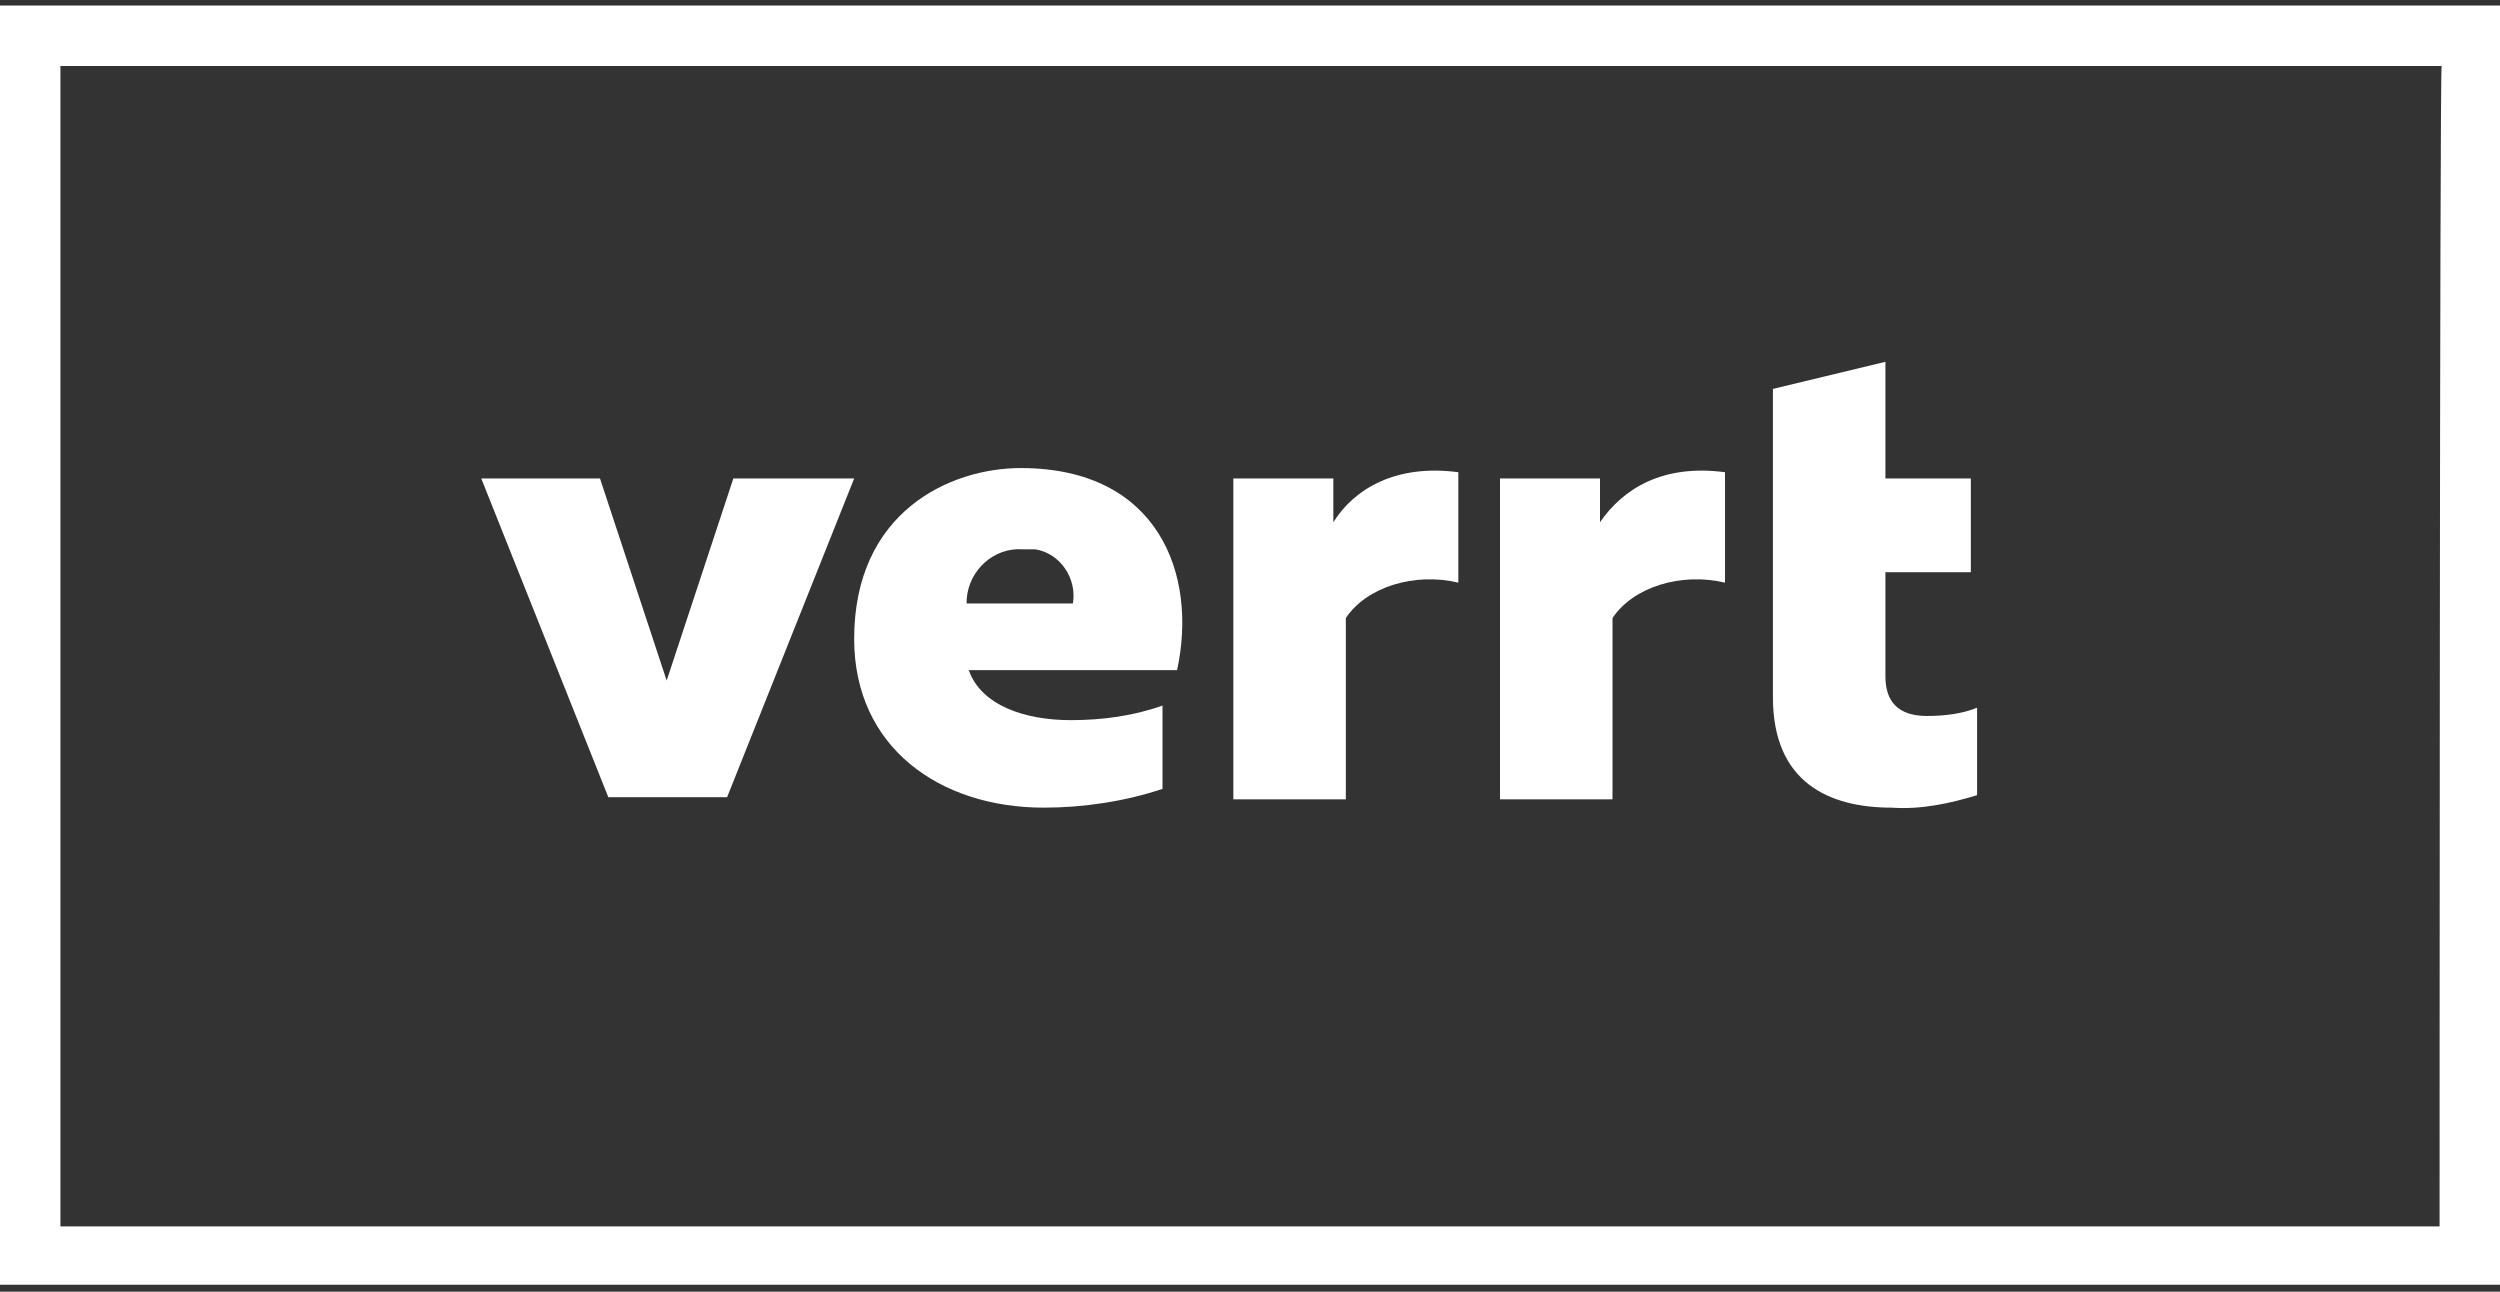 <?xml version="1.0" encoding="utf-8"?>
<!-- Generator: Adobe Illustrator 24.2.1, SVG Export Plug-In . SVG Version: 6.00 Build 0)  -->
<svg version="1.1" id="Layer_1" xmlns="http://www.w3.org/2000/svg" xmlns:xlink="http://www.w3.org/1999/xlink" x="0px" y="0px"
	 viewBox="0 0 120 62" style="enable-background:new 0 0 120 62;" xml:space="preserve">
<rect x="0" y="0" width="120" height="62" fill="#333333" stroke="none"/>
<style type="text/css">
	.st0{fill:#FFFFFF;}
</style>
<g id="Group_617_6_" transform="translate(0 7.667)">
	<g id="Group_616_6_">
		<g id="Group_615_6_">
			<g id="Group_613_6_">
				<g id="Group_612_6_">
					<path id="Path_1027_6_" class="st0" d="M0-7.4V54h120V-7.4H0z M117.1,51.2H2.9V-4.5h114.3C117.1-4.5,117.1,51.2,117.1,51.2z"/>
				</g>
			</g>
			<g id="Group_614_6_">
				<path id="Path_1028_6_" class="st0" d="M34.9,30.6h-5.7l-6.1-15.3h5.7l3.2,9.7l3.2-9.7H41L34.9,30.6z"/>
				<path id="Path_1029_6_" class="st0" d="M49,14.8c6.6,0,8.5,5.1,7.5,9.7h-10c0.6,1.7,2.7,2.4,4.9,2.4c1.5,0,3-0.2,4.4-0.7v4
					c-1.8,0.6-3.8,0.9-5.7,0.9c-5,0-9.1-2.9-9.1-8.1C41,16.9,45.6,14.8,49,14.8z M49.1,18.7c-1.4-0.1-2.6,1-2.7,2.4
					c0,0.1,0,0.1,0,0.2h5.1c0.2-1.2-0.6-2.4-1.8-2.6C49.5,18.7,49.3,18.7,49.1,18.7L49.1,18.7z"/>
				<path id="Path_1030_6_" class="st0" d="M70,15v5.3c-2.1-0.5-4.4,0.2-5.4,1.7v8.7h-5.4V15.3H64v2.1C65,15.8,67,14.6,70,15z"/>
				<path id="Path_1031_6_" class="st0" d="M82.8,15v5.3c-2.1-0.5-4.4,0.2-5.4,1.7v8.7h-5.4V15.3h4.8v2.1
					C77.9,15.8,79.8,14.6,82.8,15z"/>
				<path id="Path_1032_6_" class="st0" d="M90.5,15.3h4.1v4.5h-4.1v5c0,1.2,0.6,1.9,2,1.9c0.8,0,1.7-0.1,2.4-0.4v4.2
					c-1.3,0.4-2.7,0.7-4.1,0.6c-3,0-5.7-1.2-5.7-5.3V11l5.4-1.3V15.3z"/>
			</g>
		</g>
	</g>
</g>
</svg>
